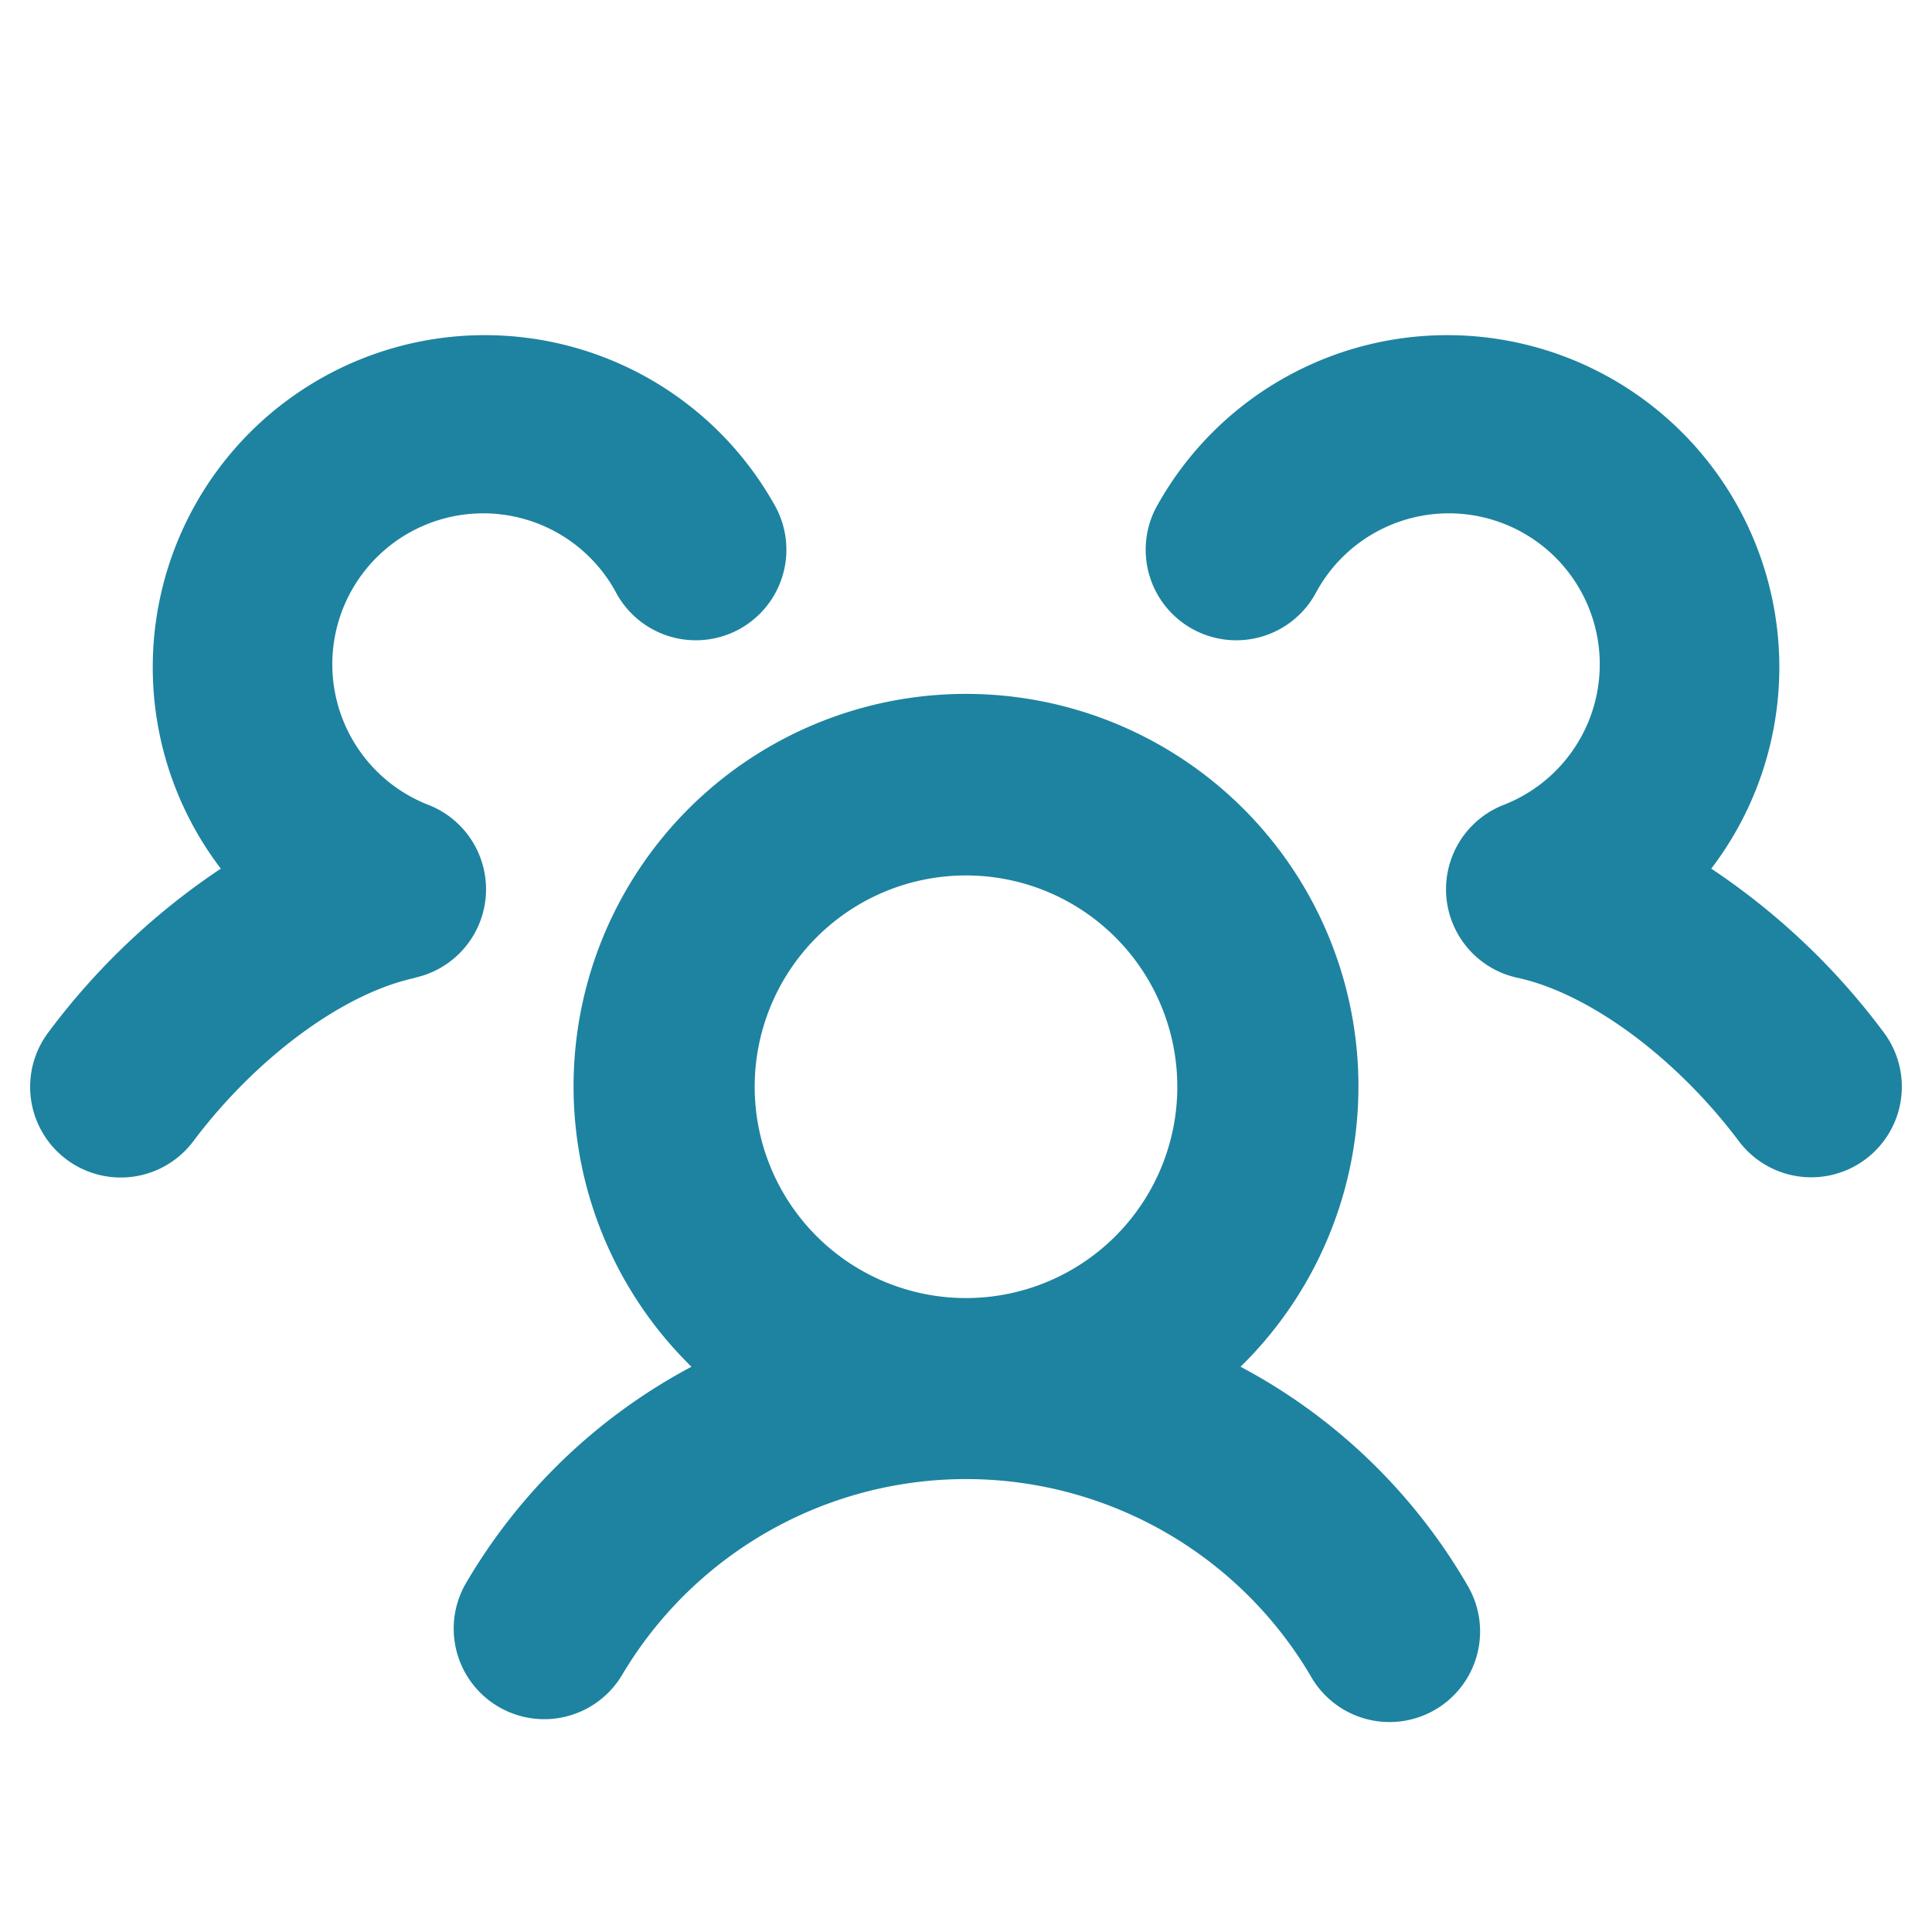 <svg xmlns="http://www.w3.org/2000/svg" width="44" height="44" fill="#1d83a0" viewBox="0 0 256 256"><path d="M164.38,181.1a52,52,0,1,0-72.76,0,75.89,75.89,0,0,0-30,28.89,12,12,0,0,0,20.78,12,53,53,0,0,1,91.22,0,12,12,0,1,0,20.78-12A75.89,75.89,0,0,0,164.38,181.1ZM100,144a28,28,0,1,1,28,28A28,28,0,0,1,100,144Zm147.21,9.59a12,12,0,0,1-16.81-2.39c-8.33-11.09-19.85-19.59-29.33-21.64a12,12,0,0,1-1.82-22.91,20,20,0,1,0-24.78-28.3,12,12,0,1,1-21-11.6,44,44,0,1,1,73.28,48.35,92.18,92.18,0,0,1,22.85,21.69A12,12,0,0,1,247.21,153.59Zm-192.28-24c-9.48,2.05-21,10.55-29.33,21.65A12,12,0,0,1,6.41,136.79,92.37,92.37,0,0,1,29.26,115.1a44,44,0,1,1,73.28-48.35,12,12,0,1,1-21,11.6,20,20,0,1,0-24.78,28.3,12,12,0,0,1-1.82,22.91Z"></path></svg>